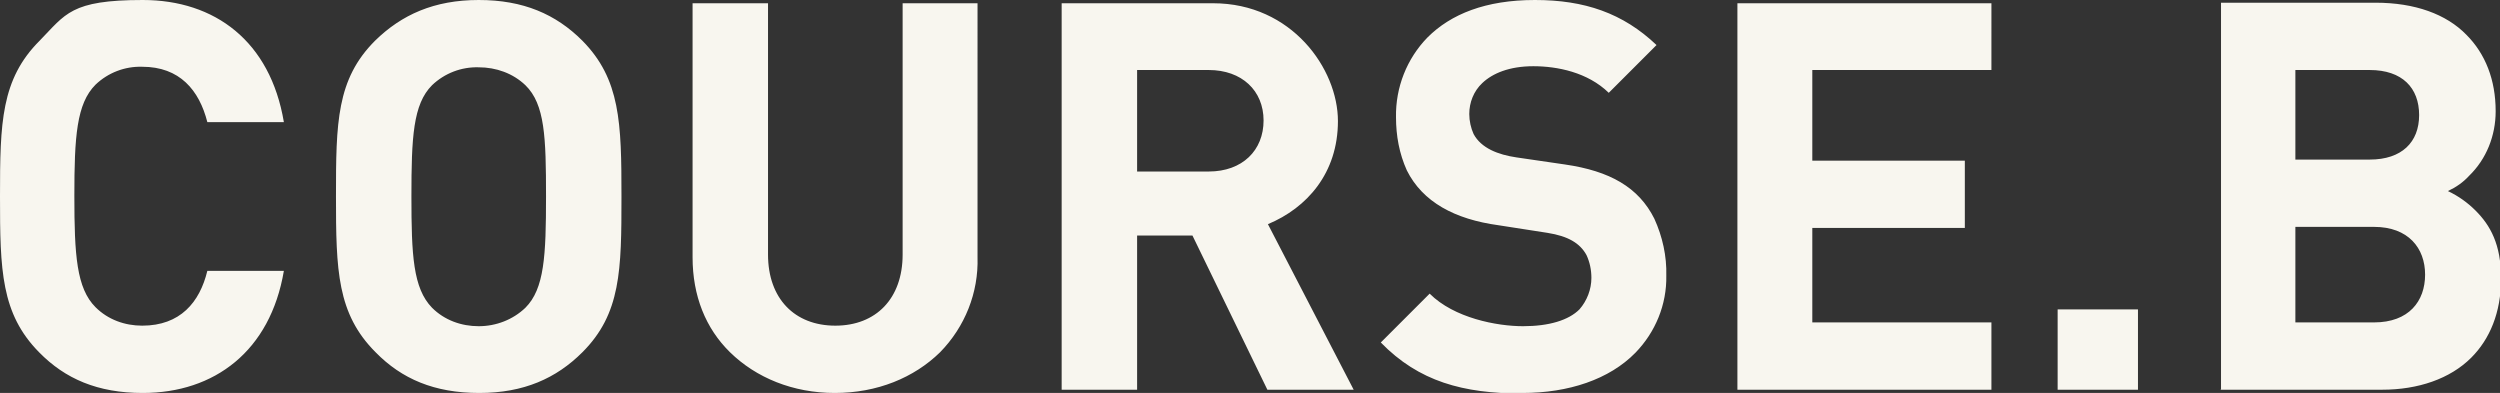 <?xml version="1.0" encoding="UTF-8"?>
<svg id="_レイヤー_1" data-name="レイヤー_1" xmlns="http://www.w3.org/2000/svg" version="1.1" viewBox="0 0 460.6 72.4">
  <rect x="0" y="0" width="460.6" height="72.4" fill="#333333" stroke="none"/>
  <!-- Generator: Adobe Illustrator 29.5.1, SVG Export Plug-In . SVG Version: 2.1.0 Build 141)  -->
  <defs>
    <style>
      .st0 {
        fill: #f8f6ef;
      }
    </style>
  </defs>
  <path id="_パス_24264" data-name="パス_24264" class="st0" d="M26.3,72.4c13.2,0,23.5-7.7,26-22.5h-14.1c-1.4,5.8-5,10.1-12,10.1-3.2,0-6.3-1.1-8.6-3.4-3.5-3.5-3.9-9.6-3.9-20.5s.4-17,3.9-20.5c2.3-2.2,5.4-3.4,8.6-3.3,6.9,0,10.5,4.3,12,10.2h14.1C49.8,7.6,39.6,0,26.3,0S12.1,2.6,7.3,7.5C.2,14.6,0,22.6,0,36.2s.2,21.6,7.2,28.7c4.8,4.9,10.8,7.5,19.1,7.5ZM88.3,72.4c8.2,0,14.2-2.7,19-7.5,7.1-7.1,7.2-15.1,7.2-28.7s-.2-21.6-7.2-28.7C102.4,2.6,96.4,0,88.2,0s-14.2,2.7-19.1,7.5c-7.1,7.1-7.2,15.1-7.2,28.7s.2,21.6,7.3,28.7c4.8,4.9,10.8,7.5,19.1,7.5ZM75.8,36.2c0-10.9.3-17,3.8-20.5,2.3-2.2,5.4-3.4,8.6-3.3,3.2,0,6.3,1.1,8.6,3.3,3.6,3.5,3.8,9.6,3.8,20.5s-.3,17-3.8,20.5c-2.3,2.2-5.4,3.4-8.6,3.4-3.2,0-6.3-1.1-8.6-3.4-3.5-3.6-3.8-9.7-3.8-20.5ZM153.8,72.4c7.8,0,14.6-2.8,19.4-7.5,4.6-4.7,7.1-11,6.9-17.5V.6h-13.8v46.3c0,8.1-4.9,13.1-12.4,13.1s-12.4-5-12.4-13.1V.6h-13.9v46.8c0,7.1,2.4,13.1,6.9,17.5,4.8,4.7,11.6,7.5,19.3,7.5ZM195.6,71.8h13.9v-28.4h10.2l13.8,28.4h15.9l-15.8-30.5c7.2-3,12.9-9.4,12.9-19S238,.6,223.5.6h-27.9v71.2ZM209.5,31.7V12.9h13.2c6.1,0,10.1,3.8,10.1,9.3s-3.9,9.4-10.1,9.4h-13.2ZM280.5,72.4c8.5,0,16-2.5,20.8-7.4,3.7-3.8,5.8-8.9,5.7-14.2.1-3.6-.7-7.2-2.2-10.5-2.9-5.8-8.2-8.8-16.5-10l-8.9-1.3c-3.4-.5-6.5-1.7-7.9-4.3-.5-1.1-.8-2.4-.8-3.7,0-2.1.8-4.2,2.4-5.7,1.9-1.8,5-3.1,9.4-3.1s10,1.1,13.9,4.9l8.8-8.8C299,2.4,291.9,0,282.8,0s-15.5,2.6-19.8,6.9c-3.8,3.9-5.9,9.2-5.8,14.7,0,3.4.6,6.7,2,9.8,2.9,5.8,8.8,9,16.9,10.1l9,1.4c3.8.6,6,1.9,7.2,4.1.6,1.3.9,2.7.9,4.2,0,2.1-.8,4.2-2.2,5.8-2,2-5.6,3.1-10.4,3.1s-12.7-1.5-17.2-6l-9,9c7,7.2,15.2,9.4,26,9.4ZM320.1,71.8h46.8v-12.4h-33v-17.4h28.1v-12.4h-28.1V12.9h33V.6h-46.8v71.2ZM379.1,71.8h14.8v-14.8h-14.8v14.8ZM409.1,71.8h29.8c6.6,0,12.5-2,16.4-5.9,3.4-3.4,5.5-8.3,5.5-14.6s-2-9.8-4.7-12.5c-1.5-1.5-3.2-2.7-5.1-3.6,1.5-.7,2.8-1.6,3.9-2.8,3.2-3.1,4.9-7.4,4.9-11.9,0-5.8-1.9-10.6-5.4-14.1-3.7-3.8-9.5-5.9-16.7-5.9h-28.5v71.2ZM422.9,59.4v-17.6h14.5c6.3,0,9.4,3.9,9.4,8.8s-3,8.8-9.4,8.8h-14.5ZM422.9,29.5V12.9h13.7c6,0,9.1,3.3,9.1,8.3s-3.2,8.2-9.1,8.2h-13.7Z"/>
</svg>